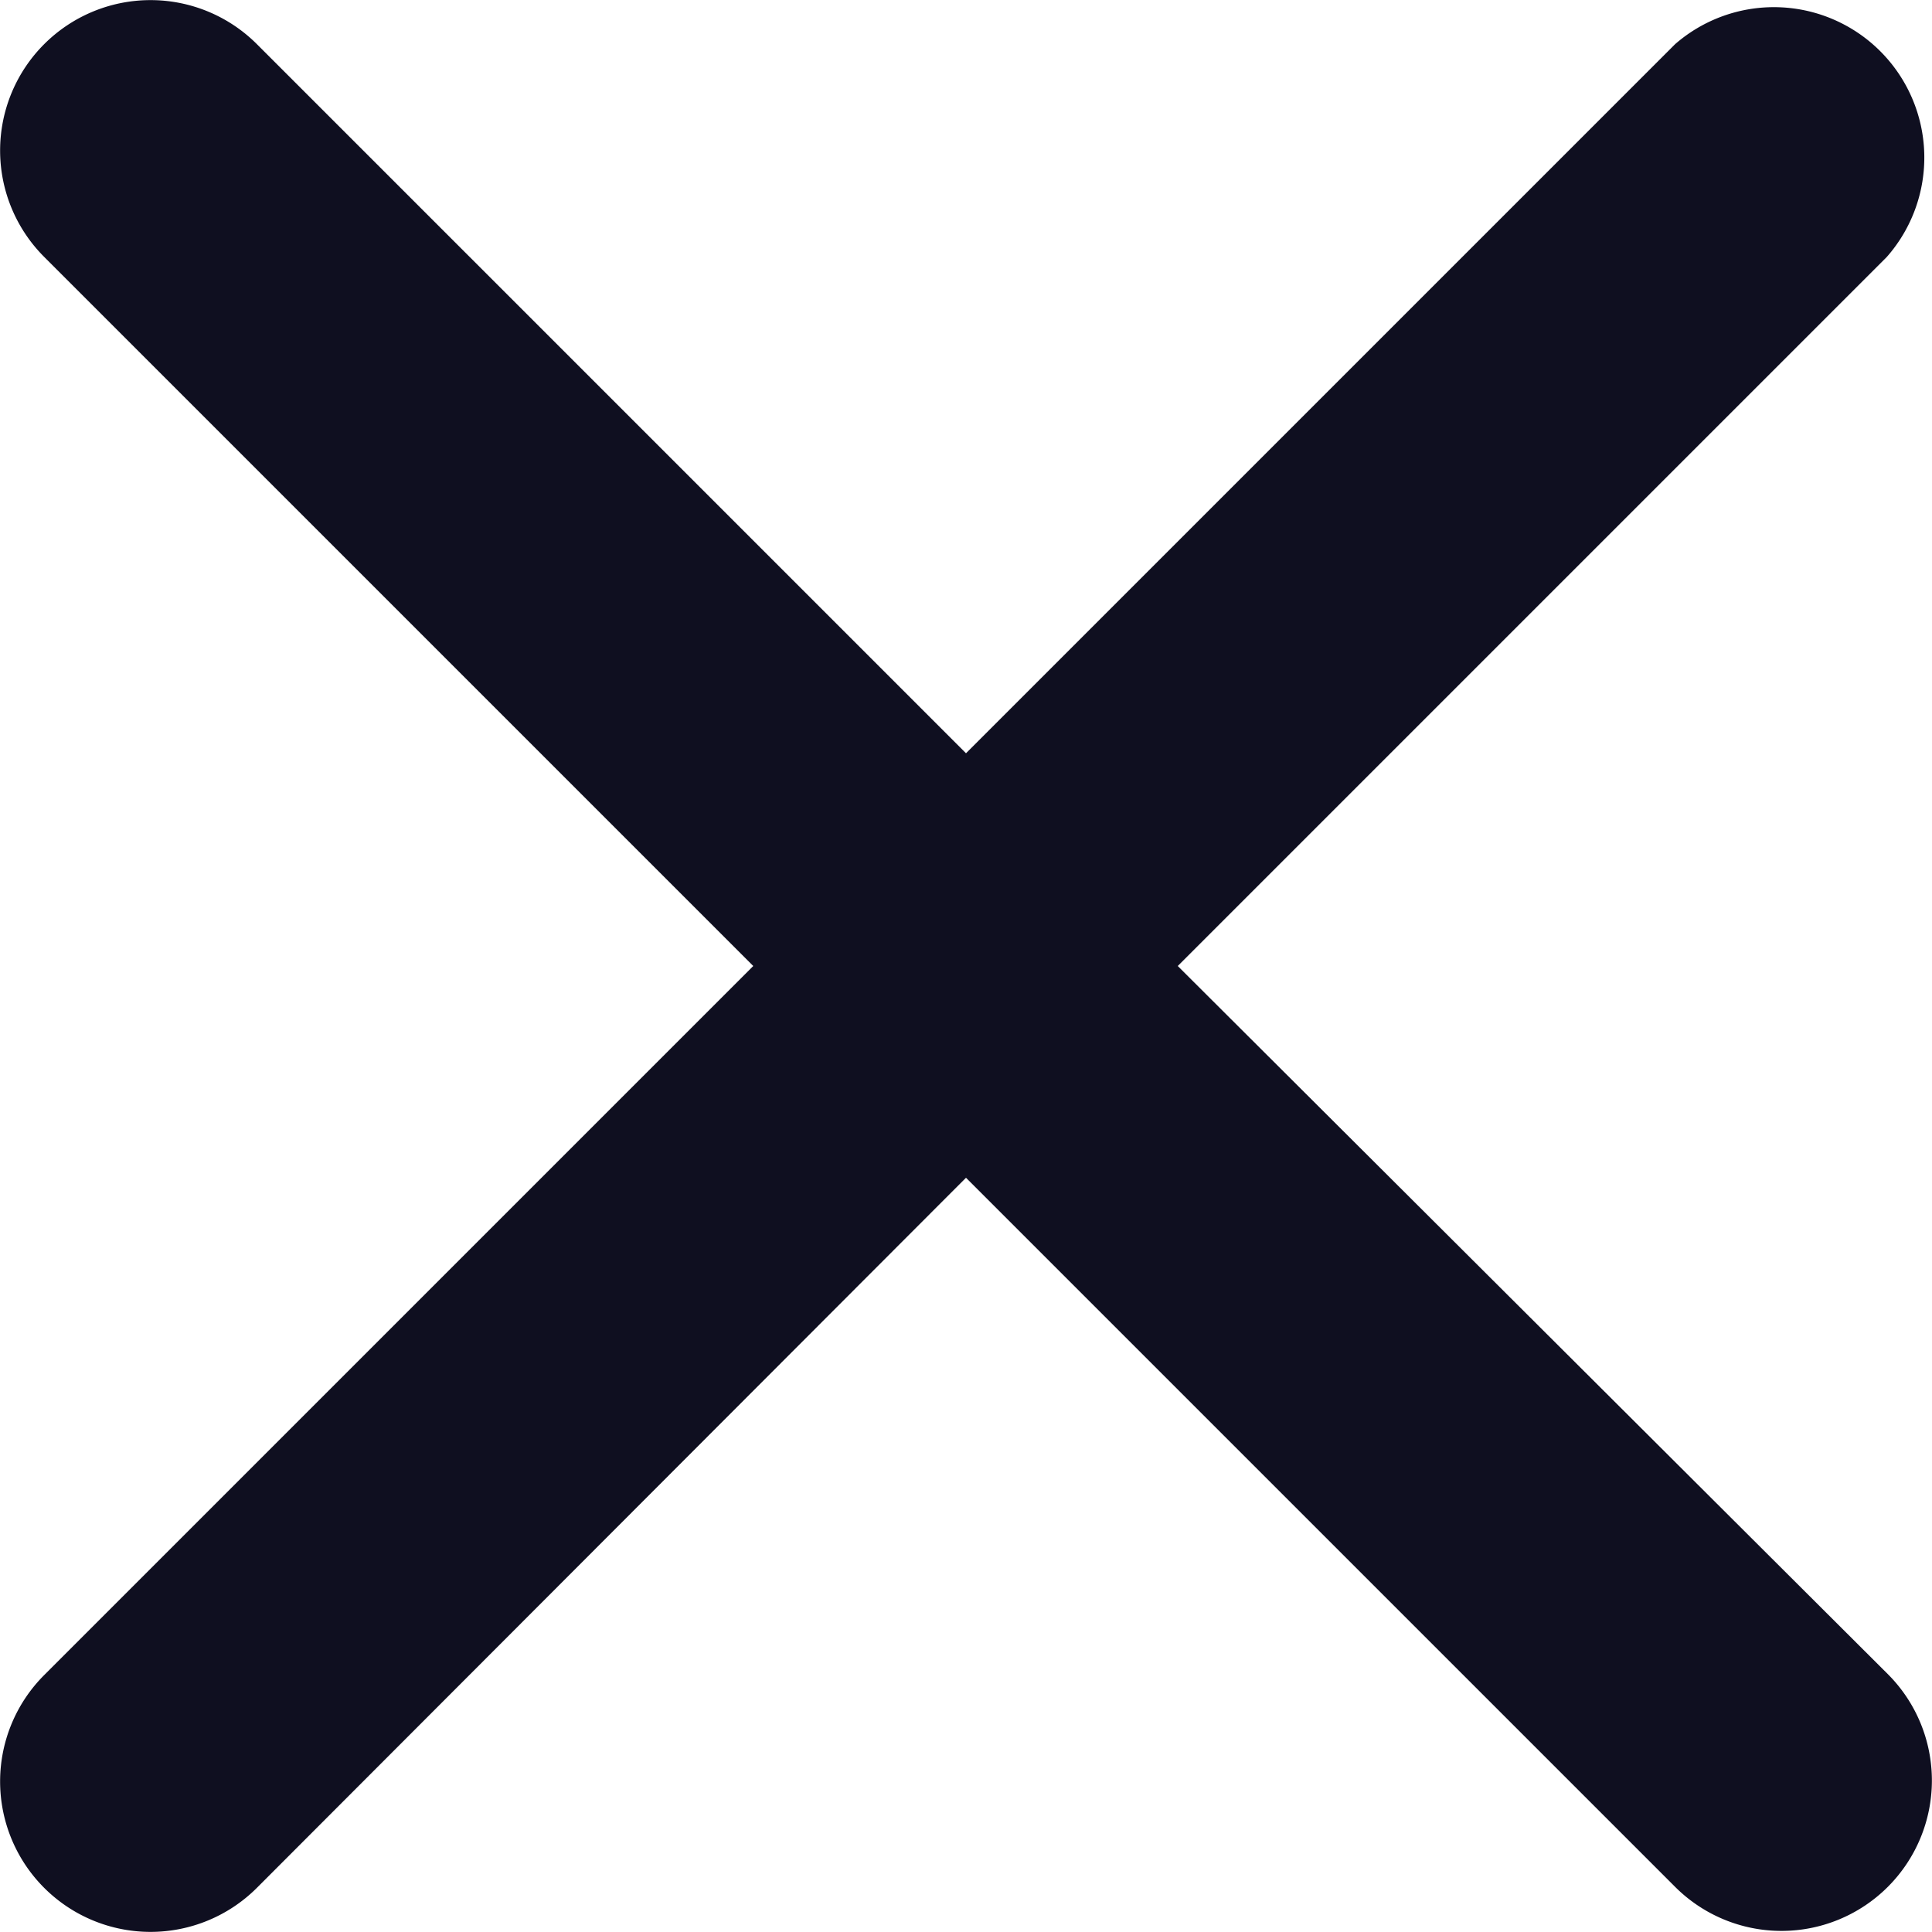 <svg xmlns="http://www.w3.org/2000/svg" width="78.74" height="78.74" viewBox="0 0 78.74 78.74"><path d="M48,39.37l28.9-28.9A6.13,6.13,0,0,0,68.27,1.8L39.37,30.7,10.47,1.8A6.13,6.13,0,0,0,1.8,10.47l28.9,28.9L1.8,68.27a6.13,6.13,0,1,0,8.67,8.67L39.37,48l28.9,28.9a6.13,6.13,0,0,0,8.67-8.67Z" fill="#0f0f20"/></svg>